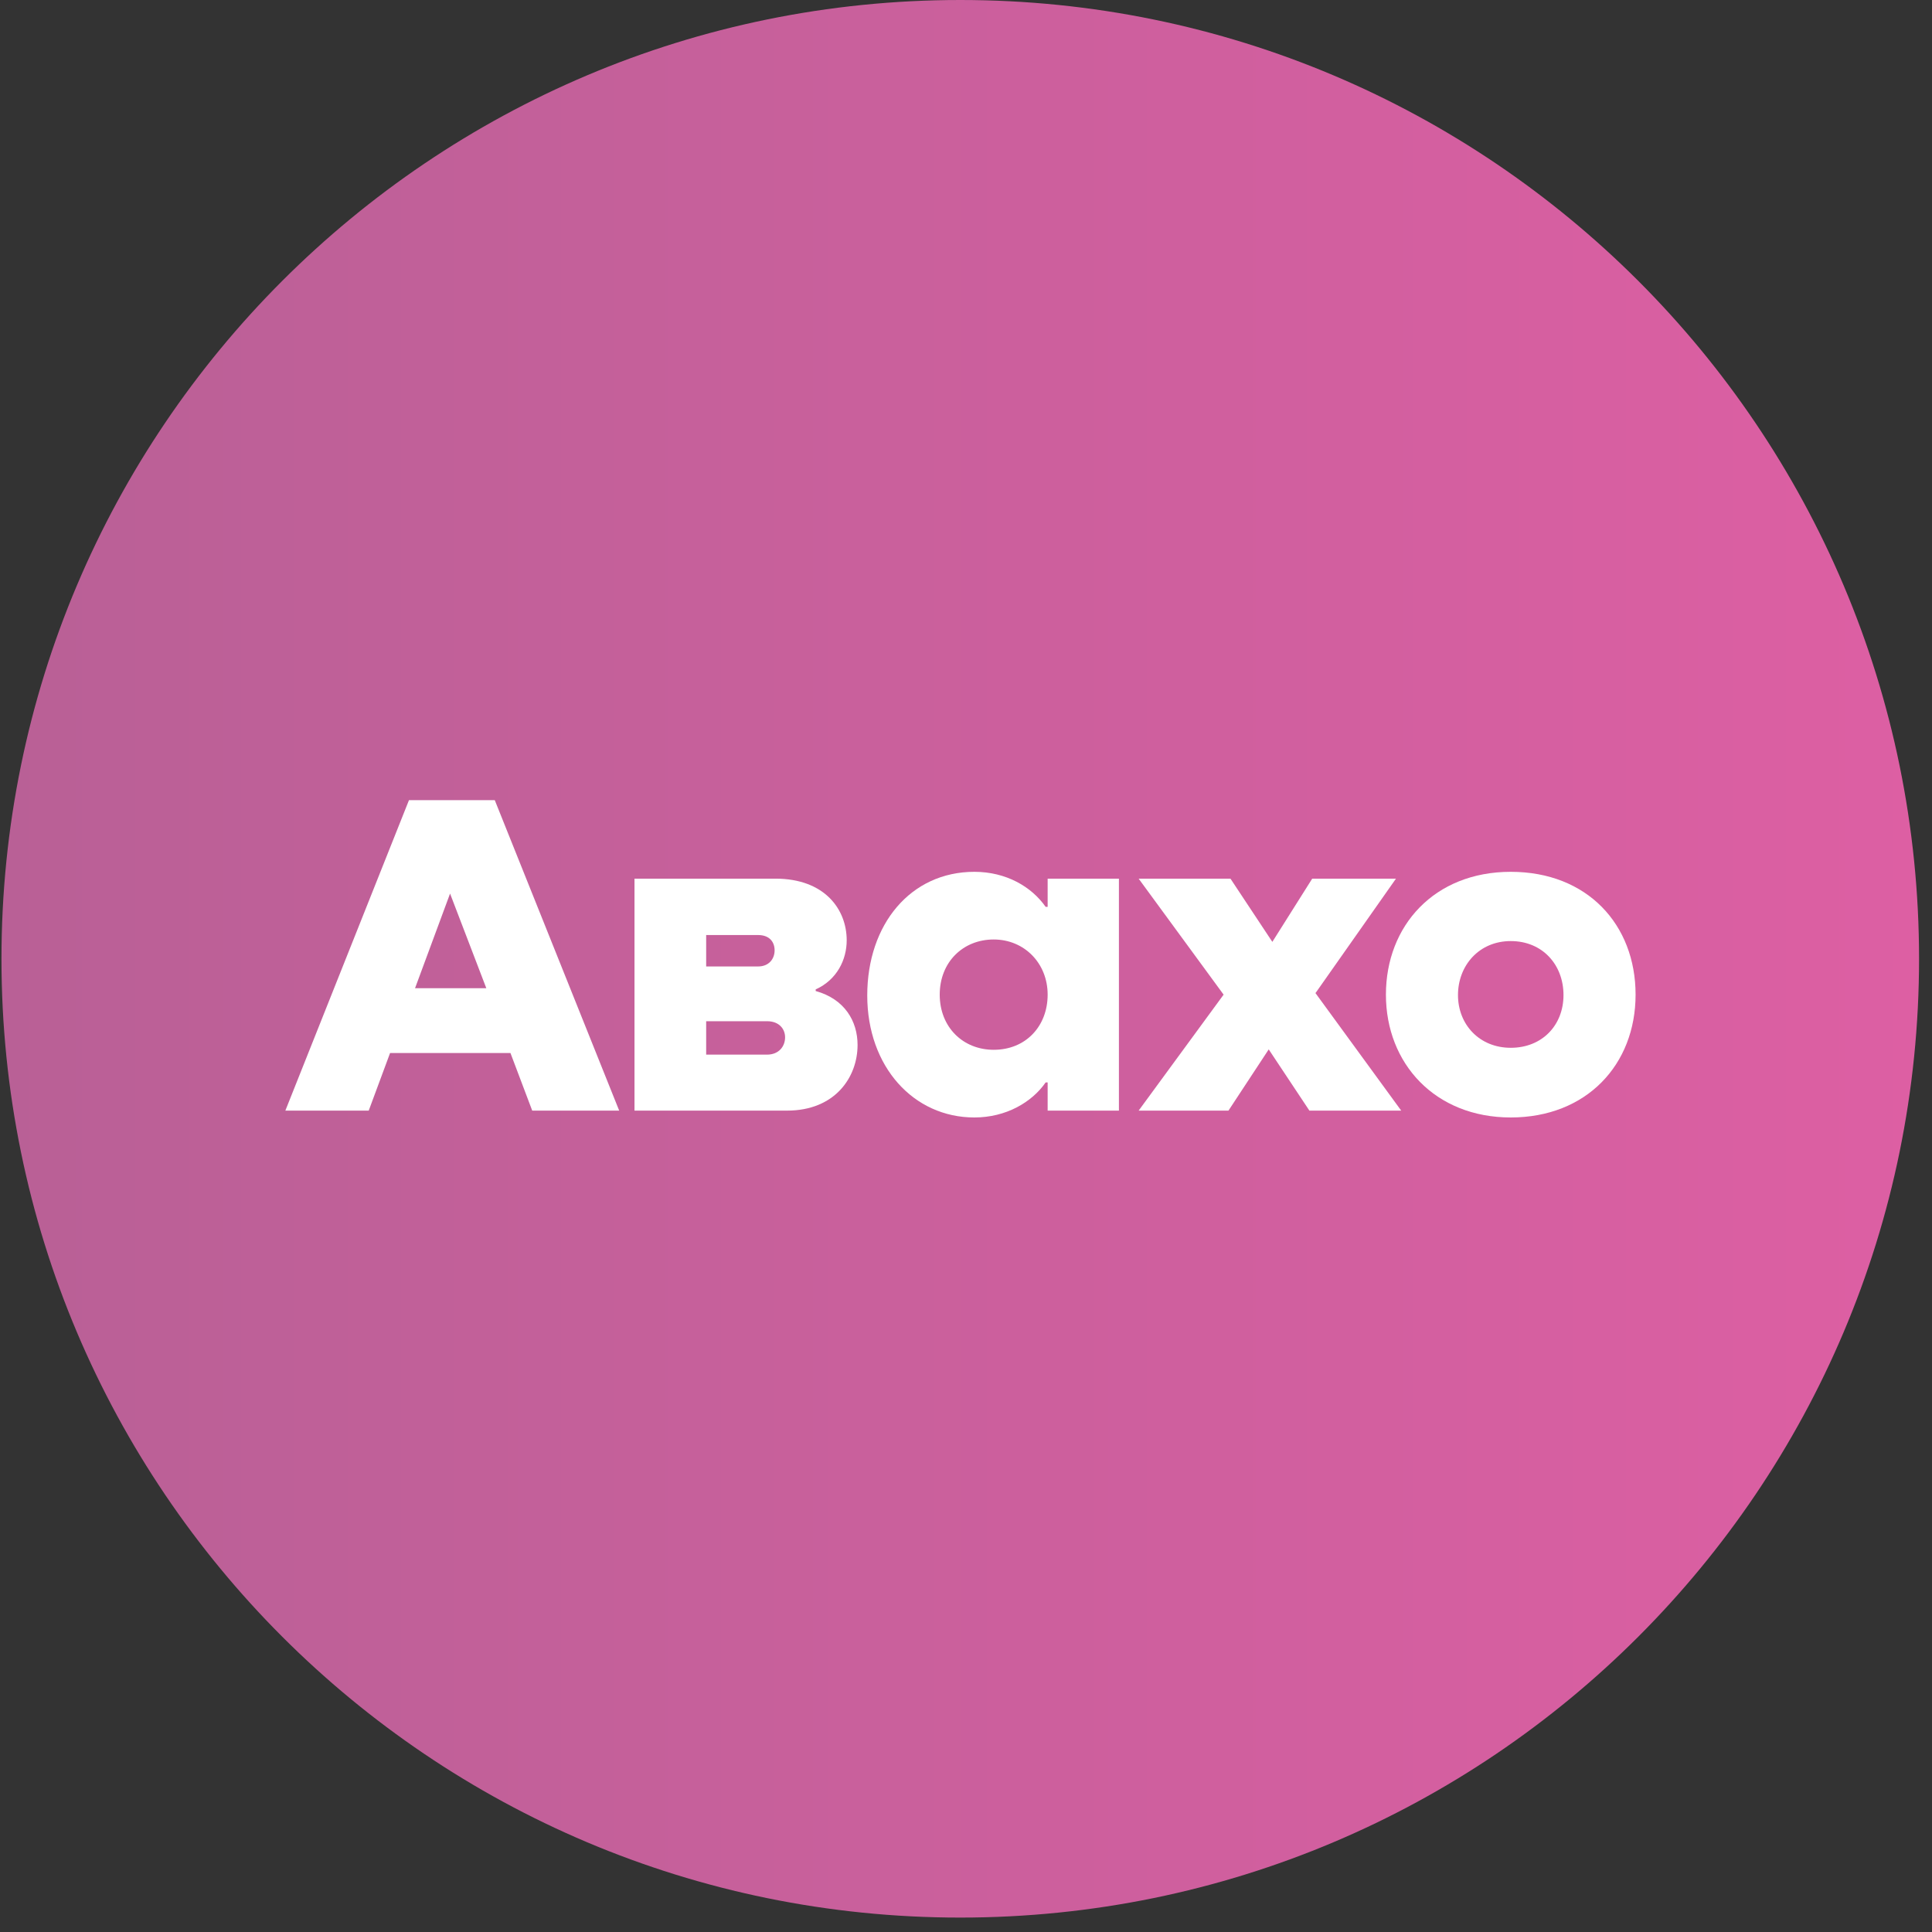 <?xml version="1.0" encoding="UTF-8"?> <svg xmlns="http://www.w3.org/2000/svg" width="80" height="80" viewBox="0 0 80 80" fill="none"><rect x="0" y="0" width="80" height="80" fill="#333333" stroke="none"/><path d="M39.762 79.403C61.689 79.403 79.464 61.628 79.464 39.702C79.464 17.775 61.689 0 39.762 0C17.836 0 0.061 17.775 0.061 39.702C0.061 61.628 17.836 79.403 39.762 79.403Z" fill="url(#paint0_linear_51_8)"></path><path d="M25.639 45.988L20.487 33.132H16.935L11.816 45.988H15.268L16.152 43.604H21.137L22.038 45.988H25.623H25.639ZM18.636 37.001L20.137 40.919H17.186L18.636 37.001Z" fill="white"></path><path d="M33.776 40.969C34.66 40.569 35.06 39.735 35.06 38.935C35.06 37.667 34.16 36.383 32.109 36.383H26.273V45.988H32.592C34.577 45.988 35.51 44.604 35.51 43.27C35.51 42.286 34.977 41.369 33.776 41.036V40.986V40.969ZM31.392 38.718C31.875 38.718 32.075 39.018 32.075 39.352C32.075 39.702 31.842 40.019 31.392 40.019H29.241V38.718H31.392ZM29.241 43.67V42.286H31.759C32.276 42.286 32.509 42.62 32.509 42.953C32.509 43.32 32.259 43.67 31.759 43.67H29.241Z" fill="white"></path><path d="M43.381 37.551H43.298C42.714 36.717 41.663 36.1 40.346 36.1C37.712 36.1 35.911 38.268 35.911 41.219C35.911 44.171 37.828 46.272 40.346 46.272C41.663 46.272 42.731 45.638 43.298 44.821H43.381V45.988H46.332V36.384H43.381V37.551ZM41.147 43.47C39.879 43.47 38.912 42.537 38.912 41.186C38.912 39.835 39.879 38.902 41.147 38.902C42.414 38.902 43.381 39.885 43.381 41.186C43.381 42.487 42.481 43.47 41.147 43.47Z" fill="white"></path><path d="M54.486 41.102L57.804 36.383H54.336L52.685 39.001L50.951 36.383H47.149L50.667 41.186L47.149 45.988H50.868L52.535 43.453L54.219 45.988H58.021L54.469 41.119L54.486 41.102Z" fill="white"></path><path d="M62.557 46.272C65.692 46.272 67.726 44.087 67.726 41.186C67.726 38.285 65.725 36.1 62.557 36.1C59.389 36.1 57.388 38.335 57.388 41.186C57.388 44.037 59.422 46.272 62.557 46.272ZM62.557 43.387C61.256 43.387 60.372 42.42 60.372 41.203C60.372 39.986 61.239 38.968 62.557 38.968C63.874 38.968 64.741 39.952 64.741 41.203C64.741 42.453 63.857 43.387 62.557 43.387Z" fill="white"></path><defs><linearGradient id="paint0_linear_51_8" x1="79.464" y1="39.685" x2="0.077" y2="39.685" gradientUnits="userSpaceOnUse"><stop stop-color="#DD5FA3"></stop><stop offset="1" stop-color="#B96096"></stop></linearGradient></defs></svg> 